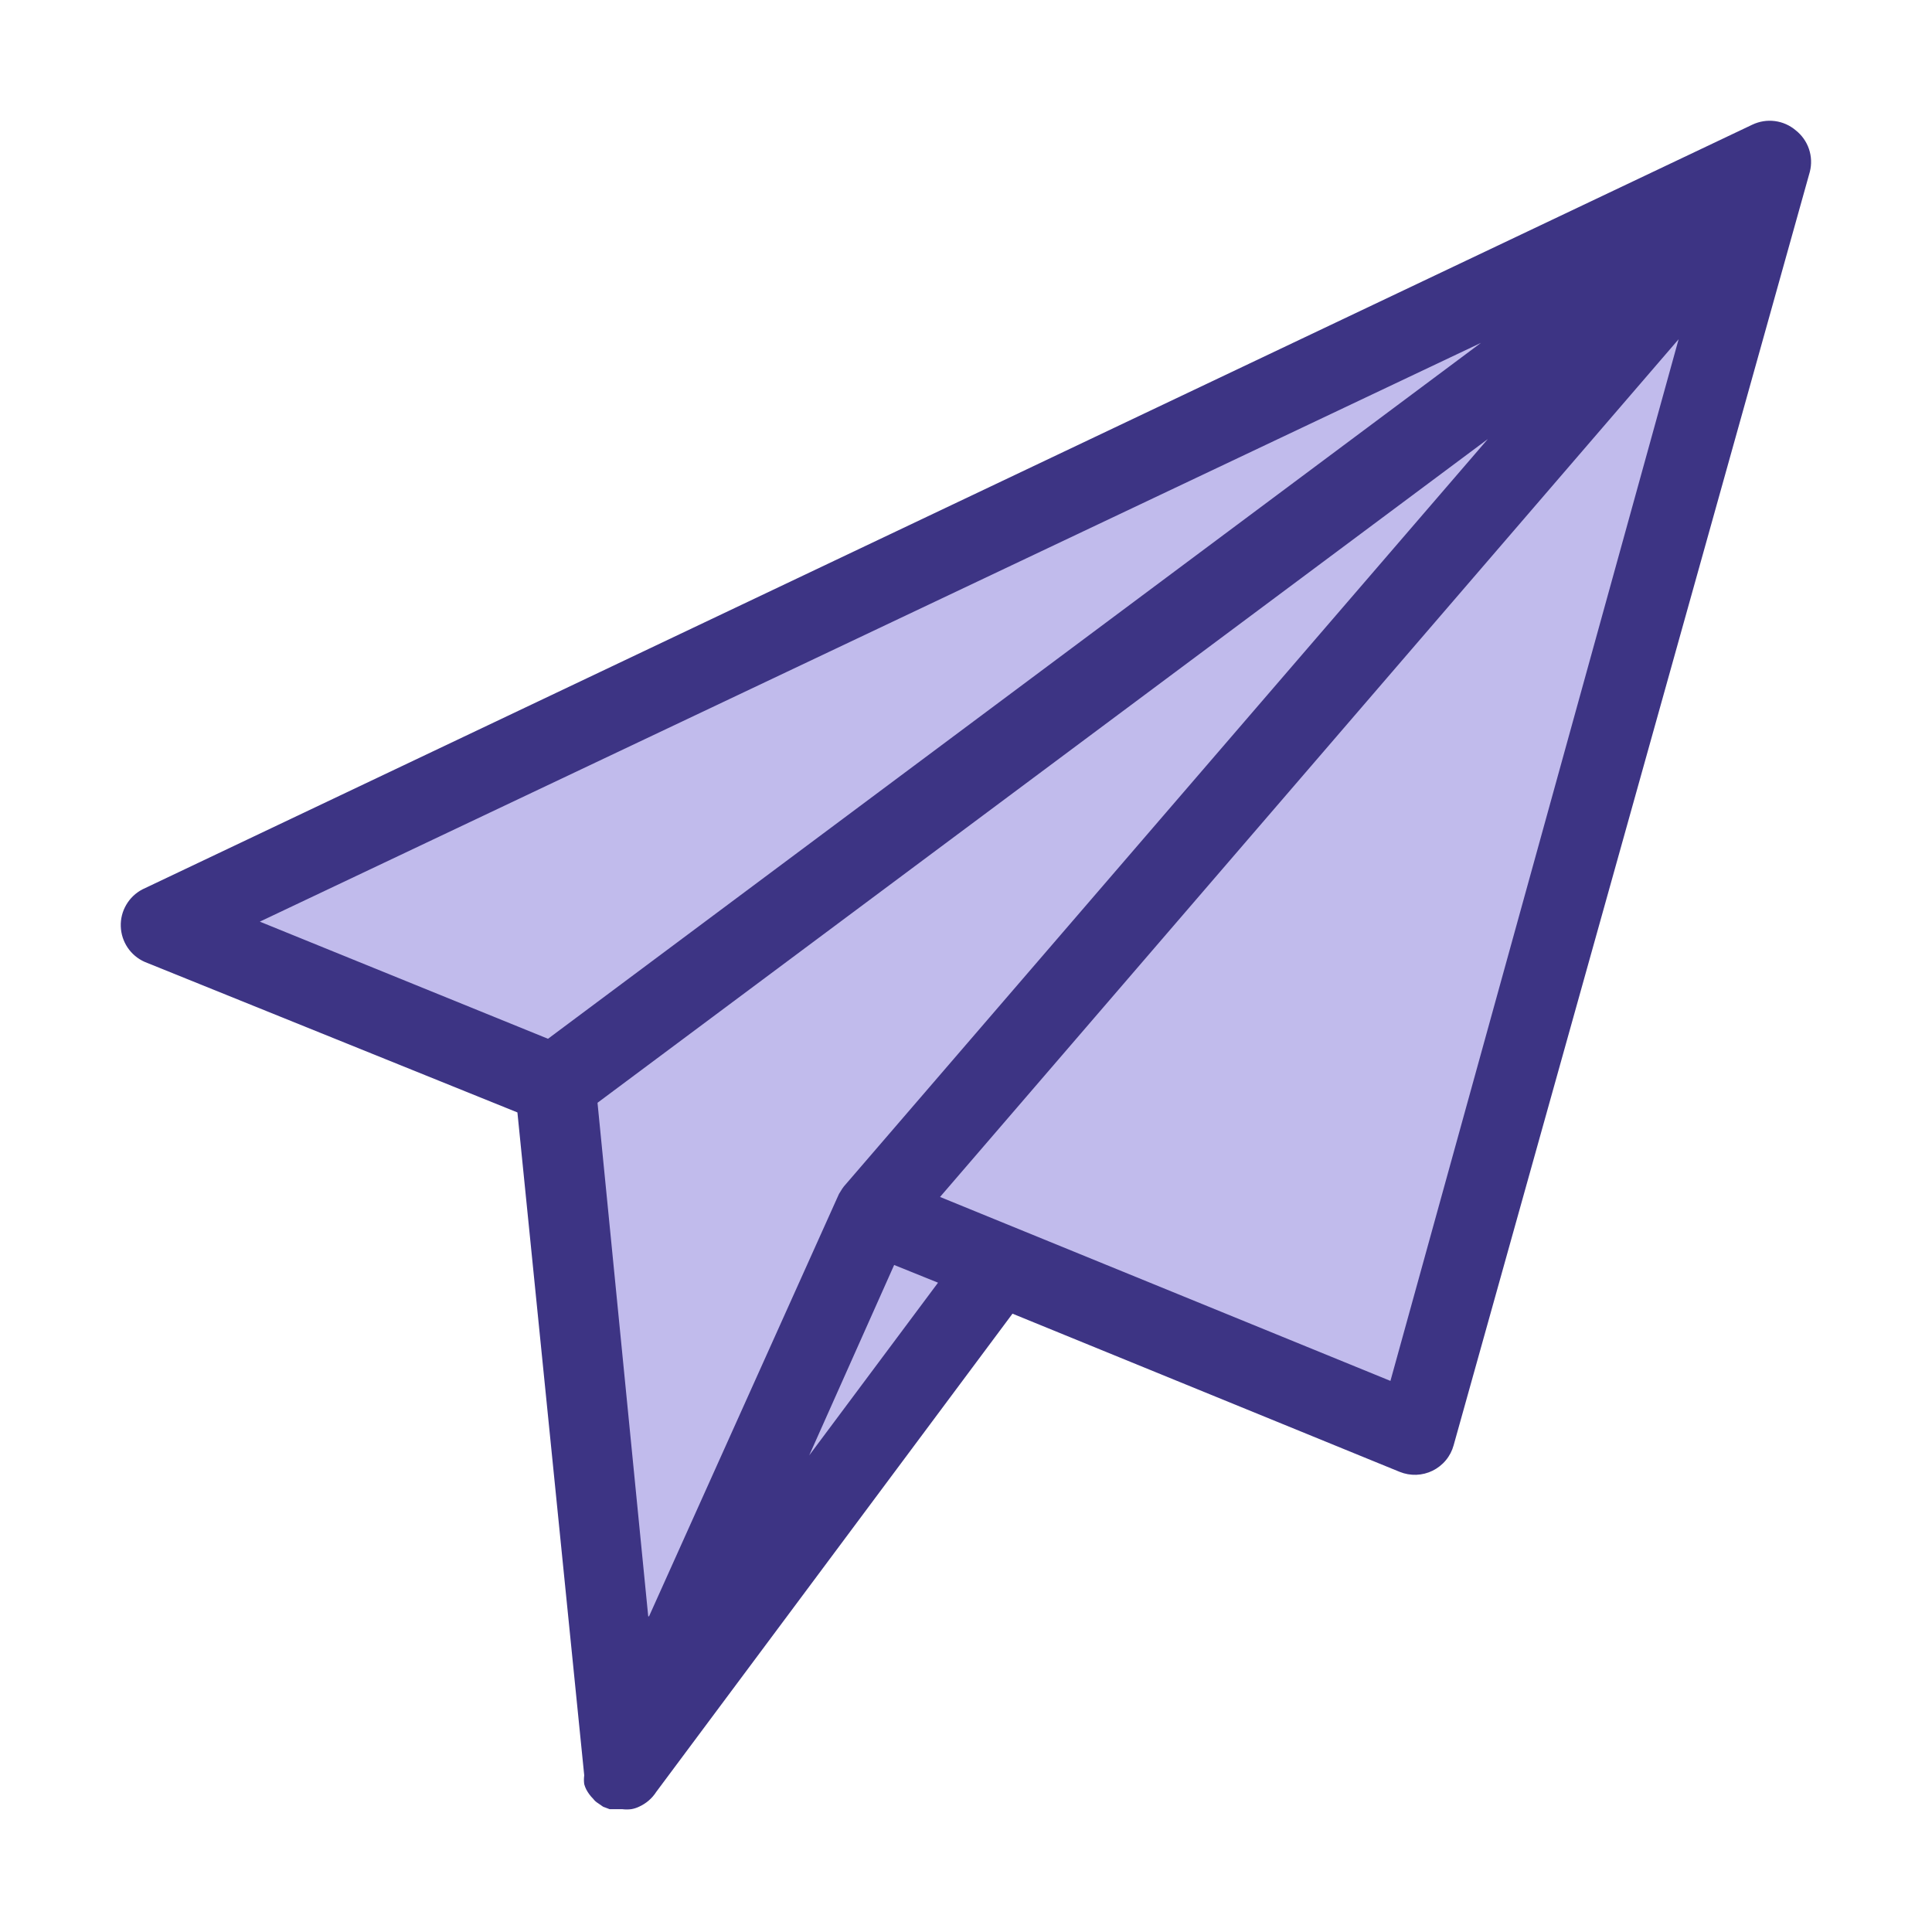 <svg width="48" height="48" viewBox="0 0 48 48" fill="none" xmlns="http://www.w3.org/2000/svg">
<path d="M43.975 3.998L35.205 35.658L24.865 31.438L15.555 43.938L15.525 43.988H15.505L13.785 26.938L3.965 22.968L43.975 3.998Z" fill="#c1bbec"/>
<path d="M44.615 3.238C44.468 3.113 44.288 3.033 44.096 3.008C43.904 2.983 43.71 3.015 43.535 3.098L3.535 22.098C3.369 22.186 3.23 22.318 3.136 22.481C3.041 22.643 2.994 22.829 3.001 23.017C3.007 23.205 3.066 23.387 3.171 23.543C3.276 23.699 3.423 23.822 3.595 23.898L12.855 27.638L14.515 44.108C14.505 44.181 14.505 44.255 14.515 44.328C14.528 44.373 14.544 44.417 14.565 44.458C14.61 44.543 14.667 44.621 14.735 44.688C14.768 44.732 14.809 44.77 14.855 44.798L14.985 44.888L15.145 44.948H15.305H15.455C15.532 44.958 15.609 44.958 15.685 44.948C15.751 44.937 15.815 44.917 15.875 44.888C16.051 44.809 16.201 44.681 16.305 44.518L25.155 32.638L34.775 36.568C34.906 36.621 35.047 36.646 35.188 36.641C35.328 36.636 35.467 36.601 35.593 36.539C35.72 36.476 35.832 36.388 35.922 36.279C36.012 36.171 36.078 36.044 36.115 35.908L44.965 4.268C45.013 4.081 45.005 3.884 44.943 3.701C44.881 3.519 44.767 3.358 44.615 3.238ZM13.615 25.808L6.455 22.898L36.795 8.518L13.615 25.808ZM16.105 40.158L14.845 27.398L36.965 10.908L20.965 29.478C20.935 29.516 20.909 29.556 20.885 29.598C20.856 29.638 20.833 29.682 20.815 29.728C20.815 29.728 16.125 40.158 16.125 40.158H16.105ZM20.105 36.158L22.215 31.428L23.305 31.868L20.105 36.158ZM34.545 34.308L23.355 29.738L41.705 8.428L34.545 34.308Z" fill="#3d3484"/>
</svg>
